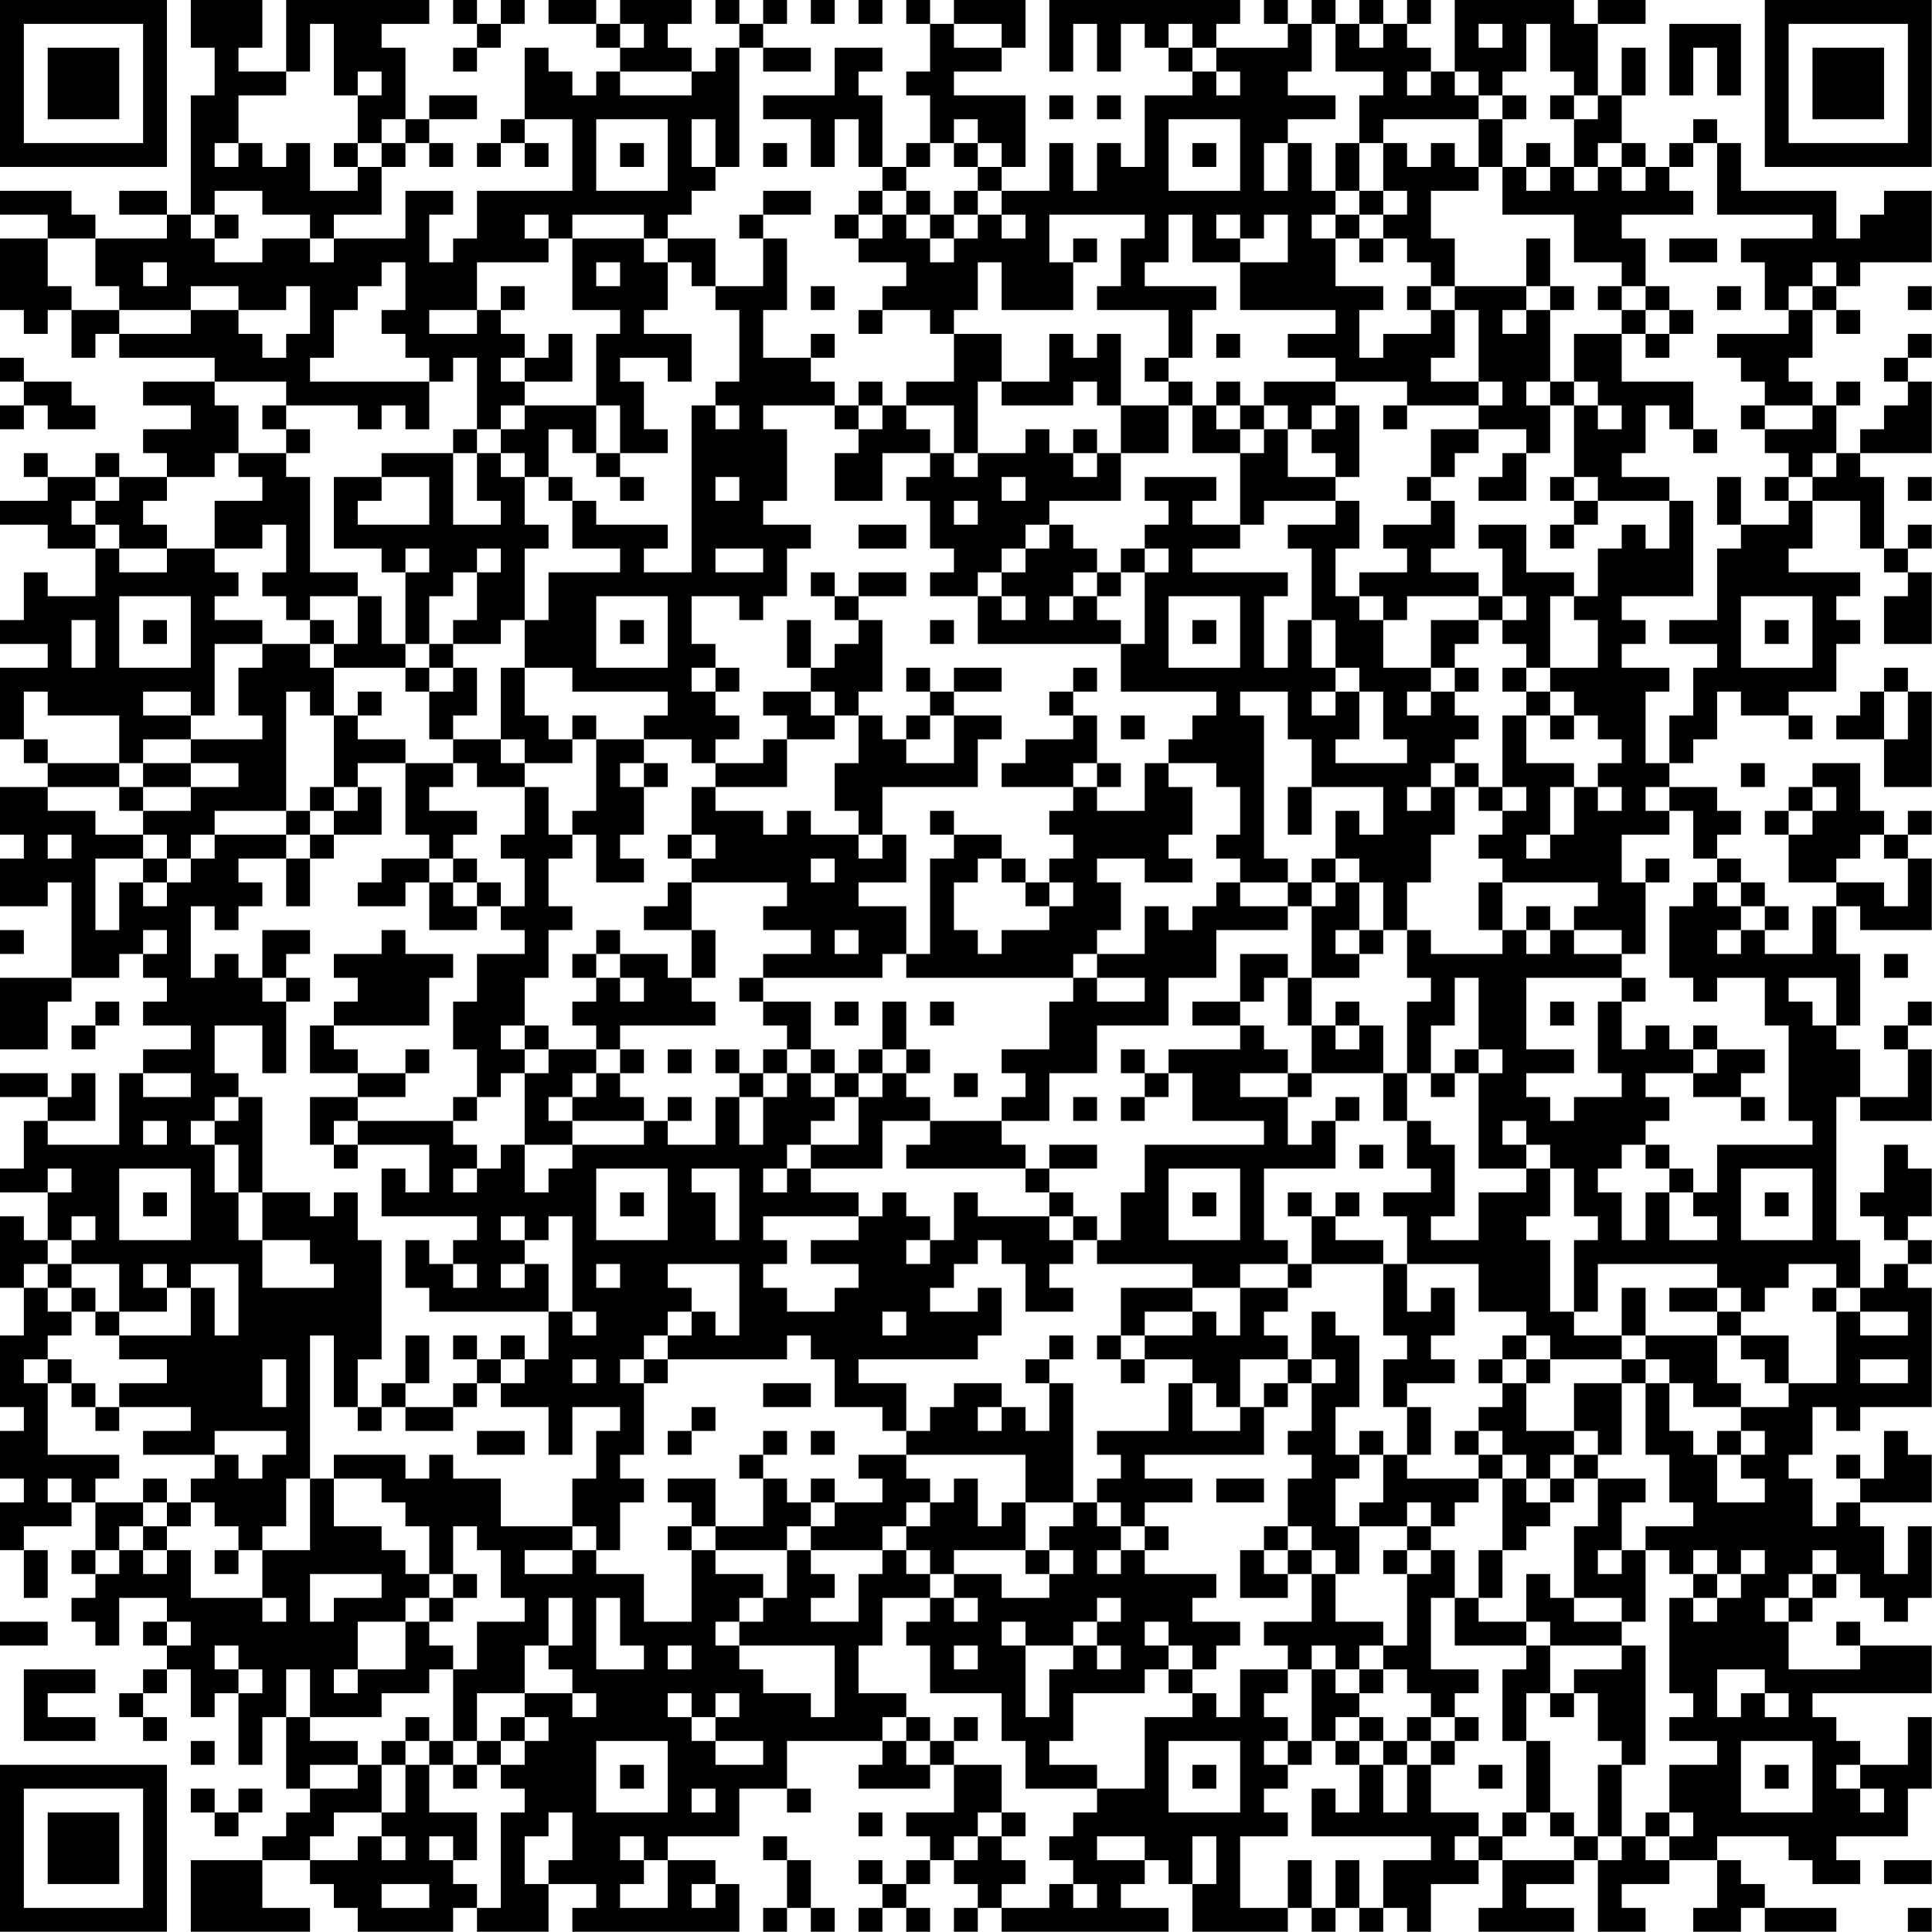 <?xml version="1.0" encoding="UTF-8"?>
<svg xmlns="http://www.w3.org/2000/svg" version="1.1" width="250" height="250" viewBox="0 0 250 250"><rect x="0" y="0" width="250" height="250" fill="#ffffff"/><g transform="scale(3.086)"><g transform="translate(0,0)"><path fill-rule="evenodd" d="M8 0L8 2L9 2L9 4L8 4L8 9L7 9L7 8L5 8L5 9L7 9L7 10L4 10L4 9L3 9L3 8L0 8L0 9L2 9L2 10L0 10L0 13L1 13L1 14L2 14L2 13L3 13L3 15L4 15L4 14L5 14L5 15L9 15L9 16L6 16L6 17L8 17L8 18L6 18L6 19L7 19L7 20L5 20L5 19L4 19L4 20L2 20L2 19L1 19L1 20L2 20L2 21L0 21L0 22L2 22L2 23L4 23L4 25L2 25L2 24L1 24L1 26L0 26L0 27L2 27L2 28L0 28L0 31L1 31L1 32L2 32L2 33L0 33L0 35L1 35L1 36L0 36L0 38L2 38L2 37L3 37L3 41L0 41L0 44L2 44L2 42L3 42L3 41L5 41L5 40L6 40L6 41L7 41L7 42L6 42L6 43L8 43L8 44L6 44L6 45L5 45L5 48L2 48L2 47L4 47L4 45L3 45L3 46L2 46L2 45L0 45L0 46L2 46L2 47L1 47L1 49L0 49L0 50L2 50L2 52L1 52L1 51L0 51L0 54L1 54L1 56L0 56L0 59L1 59L1 60L0 60L0 62L1 62L1 63L0 63L0 65L1 65L1 67L2 67L2 65L1 65L1 64L3 64L3 63L4 63L4 65L3 65L3 66L4 66L4 67L3 67L3 68L4 68L4 69L5 69L5 67L7 67L7 68L6 68L6 69L7 69L7 70L6 70L6 71L5 71L5 72L6 72L6 73L7 73L7 72L6 72L6 71L7 71L7 70L8 70L8 72L9 72L9 71L10 71L10 74L11 74L11 72L12 72L12 75L13 75L13 76L12 76L12 77L11 77L11 78L8 78L8 81L13 81L13 80L11 80L11 78L13 78L13 79L14 79L14 80L15 80L15 81L19 81L19 80L20 80L20 81L23 81L23 79L25 79L25 80L24 80L24 81L31 81L31 79L30 79L30 78L28 78L28 77L31 77L31 75L33 75L33 76L34 76L34 75L33 75L33 73L37 73L37 74L36 74L36 75L39 75L39 74L40 74L40 76L38 76L38 77L39 77L39 78L38 78L38 79L37 79L37 78L36 78L36 79L37 79L37 80L36 80L36 81L37 81L37 80L38 80L38 81L39 81L39 80L38 80L38 79L39 79L39 78L40 78L40 79L41 79L41 80L40 80L40 81L41 81L41 80L42 80L42 81L49 81L49 80L47 80L47 79L48 79L48 78L49 78L49 79L50 79L50 81L54 81L54 80L55 80L55 81L56 81L56 80L57 80L57 81L58 81L58 80L59 80L59 81L60 81L60 79L62 79L62 78L63 78L63 80L62 80L62 81L66 81L66 80L64 80L64 79L66 79L66 78L67 78L67 81L69 81L69 80L68 80L68 79L70 79L70 78L72 78L72 80L71 80L71 81L73 81L73 80L74 80L74 81L77 81L77 80L74 80L74 79L73 79L73 78L72 78L72 77L75 77L75 78L76 78L76 79L78 79L78 78L77 78L77 77L80 77L80 75L81 75L81 72L80 72L80 74L78 74L78 73L77 73L77 72L76 72L76 71L81 71L81 69L78 69L78 68L77 68L77 69L78 69L78 70L75 70L75 68L76 68L76 67L77 67L77 66L78 66L78 67L79 67L79 68L80 68L80 67L81 67L81 64L80 64L80 66L79 66L79 64L78 64L78 63L81 63L81 61L80 61L80 60L79 60L79 62L78 62L78 61L77 61L77 62L78 62L78 63L77 63L77 64L76 64L76 62L75 62L75 61L76 61L76 59L77 59L77 60L78 60L78 59L81 59L81 54L80 54L80 53L81 53L81 52L80 52L80 51L81 51L81 49L80 49L80 48L79 48L79 50L78 50L78 51L79 51L79 52L80 52L80 53L79 53L79 54L78 54L78 52L77 52L77 46L78 46L78 47L81 47L81 44L80 44L80 43L81 43L81 42L80 42L80 43L79 43L79 44L80 44L80 46L78 46L78 44L77 44L77 43L78 43L78 40L77 40L77 38L78 38L78 39L81 39L81 36L80 36L80 35L81 35L81 34L80 34L80 35L79 35L79 34L78 34L78 32L76 32L76 33L75 33L75 34L74 34L74 35L75 35L75 37L77 37L77 38L76 38L76 40L74 40L74 39L75 39L75 38L74 38L74 37L73 37L73 36L72 36L72 35L73 35L73 34L72 34L72 33L70 33L70 32L71 32L71 31L72 31L72 29L73 29L73 30L75 30L75 31L76 31L76 30L75 30L75 29L77 29L77 27L78 27L78 26L77 26L77 25L78 25L78 24L75 24L75 23L76 23L76 21L78 21L78 23L79 23L79 24L80 24L80 25L79 25L79 27L81 27L81 24L80 24L80 23L81 23L81 22L80 22L80 23L79 23L79 20L78 20L78 19L81 19L81 16L80 16L80 15L81 15L81 14L80 14L80 15L79 15L79 16L80 16L80 17L79 17L79 18L78 18L78 19L77 19L77 17L78 17L78 16L77 16L77 17L76 17L76 16L75 16L75 15L76 15L76 13L77 13L77 14L78 14L78 13L77 13L77 12L78 12L78 11L81 11L81 8L79 8L79 9L78 9L78 10L77 10L77 8L73 8L73 6L72 6L72 5L71 5L71 6L70 6L70 7L69 7L69 6L68 6L68 4L69 4L69 2L68 2L68 4L67 4L67 1L69 1L69 0L67 0L67 1L66 1L66 0L61 0L61 3L60 3L60 2L59 2L59 1L60 1L60 0L59 0L59 1L58 1L58 0L57 0L57 1L56 1L56 0L55 0L55 1L54 1L54 0L53 0L53 1L54 1L54 2L51 2L51 1L52 1L52 0L44 0L44 3L45 3L45 1L46 1L46 3L47 3L47 1L48 1L48 2L49 2L49 3L50 3L50 4L48 4L48 7L47 7L47 6L46 6L46 8L45 8L45 6L44 6L44 8L42 8L42 7L43 7L43 4L40 4L40 3L42 3L42 2L43 2L43 0L40 0L40 1L39 1L39 0L38 0L38 1L39 1L39 3L38 3L38 4L39 4L39 6L38 6L38 7L37 7L37 4L36 4L36 3L37 3L37 2L35 2L35 4L32 4L32 5L34 5L34 7L35 7L35 5L36 5L36 7L37 7L37 8L36 8L36 9L35 9L35 10L36 10L36 11L38 11L38 12L37 12L37 13L36 13L36 14L37 14L37 13L39 13L39 14L40 14L40 16L38 16L38 17L37 17L37 16L36 16L36 17L35 17L35 16L34 16L34 15L35 15L35 14L34 14L34 15L32 15L32 13L33 13L33 10L32 10L32 9L34 9L34 8L32 8L32 9L31 9L31 10L32 10L32 12L30 12L30 10L28 10L28 9L29 9L29 8L30 8L30 7L31 7L31 2L32 2L32 3L34 3L34 2L32 2L32 1L33 1L33 0L32 0L32 1L31 1L31 0L30 0L30 1L31 1L31 2L30 2L30 3L29 3L29 2L28 2L28 1L29 1L29 0L26 0L26 1L25 1L25 0L23 0L23 1L25 1L25 2L26 2L26 3L25 3L25 4L24 4L24 3L23 3L23 2L22 2L22 5L21 5L21 6L20 6L20 7L21 7L21 6L22 6L22 7L23 7L23 6L22 6L22 5L24 5L24 8L20 8L20 10L19 10L19 11L18 11L18 9L19 9L19 8L17 8L17 10L14 10L14 9L16 9L16 7L17 7L17 6L18 6L18 7L19 7L19 6L18 6L18 5L20 5L20 4L18 4L18 5L17 5L17 2L16 2L16 1L18 1L18 0L12 0L12 3L10 3L10 2L11 2L11 0ZM19 0L19 1L20 1L20 2L19 2L19 3L20 3L20 2L21 2L21 1L22 1L22 0L21 0L21 1L20 1L20 0ZM34 0L34 1L35 1L35 0ZM36 0L36 1L37 1L37 0ZM13 1L13 3L12 3L12 4L10 4L10 6L9 6L9 7L10 7L10 6L11 6L11 7L12 7L12 6L13 6L13 8L15 8L15 7L16 7L16 6L17 6L17 5L16 5L16 6L15 6L15 4L16 4L16 3L15 3L15 4L14 4L14 1ZM26 1L26 2L27 2L27 1ZM40 1L40 2L42 2L42 1ZM49 1L49 2L50 2L50 3L51 3L51 4L52 4L52 3L51 3L51 2L50 2L50 1ZM55 1L55 3L54 3L54 4L56 4L56 5L54 5L54 6L53 6L53 8L54 8L54 6L55 6L55 8L56 8L56 9L55 9L55 10L56 10L56 12L58 12L58 13L57 13L57 15L58 15L58 14L60 14L60 13L61 13L61 15L60 15L60 16L62 16L62 17L59 17L59 16L56 16L56 15L54 15L54 14L56 14L56 13L52 13L52 11L54 11L54 9L53 9L53 10L52 10L52 9L51 9L51 10L52 10L52 11L50 11L50 9L49 9L49 11L48 11L48 12L51 12L51 13L50 13L50 15L49 15L49 13L46 13L46 12L47 12L47 10L48 10L48 9L44 9L44 11L45 11L45 13L42 13L42 11L41 11L41 13L40 13L40 14L42 14L42 16L41 16L41 19L40 19L40 17L38 17L38 18L39 18L39 19L37 19L37 21L35 21L35 19L36 19L36 18L37 18L37 17L36 17L36 18L35 18L35 17L32 17L32 18L33 18L33 21L32 21L32 22L34 22L34 23L33 23L33 25L32 25L32 26L31 26L31 25L29 25L29 27L30 27L30 28L29 28L29 29L30 29L30 30L31 30L31 31L30 31L30 32L29 32L29 31L27 31L27 30L28 30L28 29L24 29L24 28L22 28L22 26L23 26L23 24L26 24L26 23L24 23L24 21L25 21L25 22L28 22L28 23L27 23L27 24L29 24L29 17L30 17L30 18L31 18L31 17L30 17L30 16L31 16L31 13L30 13L30 12L29 12L29 11L28 11L28 10L27 10L27 9L24 9L24 10L23 10L23 9L22 9L22 10L23 10L23 11L20 11L20 13L18 13L18 14L20 14L20 13L21 13L21 14L22 14L22 15L21 15L21 16L22 16L22 17L21 17L21 18L20 18L20 15L19 15L19 16L18 16L18 15L17 15L17 14L16 14L16 13L17 13L17 11L16 11L16 12L15 12L15 13L14 13L14 15L13 15L13 16L18 16L18 18L17 18L17 17L16 17L16 18L15 18L15 17L12 17L12 16L9 16L9 17L10 17L10 19L9 19L9 20L7 20L7 21L6 21L6 22L7 22L7 23L5 23L5 22L4 22L4 21L5 21L5 20L4 20L4 21L3 21L3 22L4 22L4 23L5 23L5 24L7 24L7 23L9 23L9 24L10 24L10 25L9 25L9 26L11 26L11 27L9 27L9 30L8 30L8 29L6 29L6 30L8 30L8 31L6 31L6 32L5 32L5 30L2 30L2 29L1 29L1 31L2 31L2 32L5 32L5 33L2 33L2 34L4 34L4 35L6 35L6 36L4 36L4 39L5 39L5 37L6 37L6 38L7 38L7 37L8 37L8 36L9 36L9 35L12 35L12 36L10 36L10 37L11 37L11 38L10 38L10 39L9 39L9 38L8 38L8 41L9 41L9 40L10 40L10 41L11 41L11 42L12 42L12 45L11 45L11 43L9 43L9 45L10 45L10 46L9 46L9 47L8 47L8 48L9 48L9 50L10 50L10 52L11 52L11 54L14 54L14 53L13 53L13 52L11 52L11 50L13 50L13 51L14 51L14 50L15 50L15 52L16 52L16 57L15 57L15 59L14 59L14 56L13 56L13 62L12 62L12 64L11 64L11 65L10 65L10 64L9 64L9 63L8 63L8 62L9 62L9 61L10 61L10 62L11 62L11 61L12 61L12 60L9 60L9 61L6 61L6 60L8 60L8 59L5 59L5 58L7 58L7 57L5 57L5 56L8 56L8 54L9 54L9 56L10 56L10 53L8 53L8 54L7 54L7 53L6 53L6 54L7 54L7 55L5 55L5 53L3 53L3 52L4 52L4 51L3 51L3 52L2 52L2 53L1 53L1 54L2 54L2 55L3 55L3 56L2 56L2 57L1 57L1 58L2 58L2 61L5 61L5 62L4 62L4 63L6 63L6 64L5 64L5 65L4 65L4 66L5 66L5 65L6 65L6 66L7 66L7 65L8 65L8 67L11 67L11 68L12 68L12 67L11 67L11 65L13 65L13 62L14 62L14 64L16 64L16 65L17 65L17 66L18 66L18 67L17 67L17 68L15 68L15 70L14 70L14 71L15 71L15 70L17 70L17 68L18 68L18 69L19 69L19 70L18 70L18 71L16 71L16 72L13 72L13 70L12 70L12 72L13 72L13 73L15 73L15 74L13 74L13 75L15 75L15 74L16 74L16 76L14 76L14 77L13 77L13 78L15 78L15 77L16 77L16 78L17 78L17 77L16 77L16 76L17 76L17 74L18 74L18 76L20 76L20 78L19 78L19 77L18 77L18 78L19 78L19 79L20 79L20 80L21 80L21 76L22 76L22 75L21 75L21 74L22 74L22 73L23 73L23 72L22 72L22 71L24 71L24 72L25 72L25 71L24 71L24 70L23 70L23 69L24 69L24 67L23 67L23 69L22 69L22 71L20 71L20 73L19 73L19 70L20 70L20 68L22 68L22 67L21 67L21 65L20 65L20 64L19 64L19 66L18 66L18 64L17 64L17 63L16 63L16 62L14 62L14 61L17 61L17 62L18 62L18 61L19 61L19 62L21 62L21 64L24 64L24 65L22 65L22 66L24 66L24 65L25 65L25 66L27 66L27 68L29 68L29 65L30 65L30 66L32 66L32 67L31 67L31 68L30 68L30 69L31 69L31 70L32 70L32 71L34 71L34 72L35 72L35 69L31 69L31 68L32 68L32 67L33 67L33 65L34 65L34 66L35 66L35 67L34 67L34 68L36 68L36 66L37 66L37 65L38 65L38 66L39 66L39 67L37 67L37 69L36 69L36 71L38 71L38 72L37 72L37 73L38 73L38 74L39 74L39 73L40 73L40 74L42 74L42 76L41 76L41 77L40 77L40 78L41 78L41 77L42 77L42 78L43 78L43 79L42 79L42 80L44 80L44 79L45 79L45 80L46 80L46 79L45 79L45 78L44 78L44 77L45 77L45 76L46 76L46 75L48 75L48 72L50 72L50 71L51 71L51 72L52 72L52 70L54 70L54 71L53 71L53 72L54 72L54 73L53 73L53 74L54 74L54 75L53 75L53 76L54 76L54 77L52 77L52 80L54 80L54 78L55 78L55 80L56 80L56 78L57 78L57 80L58 80L58 78L60 78L60 77L55 77L55 75L56 75L56 76L57 76L57 74L58 74L58 76L59 76L59 74L60 74L60 76L62 76L62 77L61 77L61 78L62 78L62 77L63 77L63 78L66 78L66 77L67 77L67 78L68 78L68 77L69 77L69 78L70 78L70 77L71 77L71 76L70 76L70 74L72 74L72 73L70 73L70 72L71 72L71 71L70 71L70 67L71 67L71 68L72 68L72 67L73 67L73 66L74 66L74 65L73 65L73 66L72 66L72 65L71 65L71 66L70 66L70 65L69 65L69 64L71 64L71 63L70 63L70 61L69 61L69 58L70 58L70 60L71 60L71 61L72 61L72 63L74 63L74 62L73 62L73 61L74 61L74 60L73 60L73 59L75 59L75 58L77 58L77 55L78 55L78 56L80 56L80 55L78 55L78 54L77 54L77 53L75 53L75 54L74 54L74 55L73 55L73 54L72 54L72 53L67 53L67 55L66 55L66 52L67 52L67 51L66 51L66 49L65 49L65 48L64 48L64 47L63 47L63 48L64 48L64 49L62 49L62 45L63 45L63 44L62 44L62 41L61 41L61 43L60 43L60 45L59 45L59 42L60 42L60 41L59 41L59 39L60 39L60 40L63 40L63 39L64 39L64 40L65 40L65 39L66 39L66 40L68 40L68 41L64 41L64 44L66 44L66 45L64 45L64 46L65 46L65 47L66 47L66 46L68 46L68 45L67 45L67 42L68 42L68 44L69 44L69 43L70 43L70 44L71 44L71 45L69 45L69 46L70 46L70 47L69 47L69 48L68 48L68 49L67 49L67 50L68 50L68 52L69 52L69 50L70 50L70 52L72 52L72 51L71 51L71 50L72 50L72 48L76 48L76 47L75 47L75 43L74 43L74 41L72 41L72 42L71 42L71 41L70 41L70 38L71 38L71 37L72 37L72 38L73 38L73 39L72 39L72 40L73 40L73 39L74 39L74 38L73 38L73 37L72 37L72 36L71 36L71 34L70 34L70 33L69 33L69 34L70 34L70 35L68 35L68 37L69 37L69 40L68 40L68 39L66 39L66 38L67 38L67 37L63 37L63 36L62 36L62 35L63 35L63 34L64 34L64 33L63 33L63 30L64 30L64 32L66 32L66 33L65 33L65 35L64 35L64 36L65 36L65 35L66 35L66 33L67 33L67 34L68 34L68 33L67 33L67 32L68 32L68 31L67 31L67 30L66 30L66 29L65 29L65 28L67 28L67 26L66 26L66 25L67 25L67 23L68 23L68 22L69 22L69 23L70 23L70 21L71 21L71 25L68 25L68 26L69 26L69 27L68 27L68 28L70 28L70 29L69 29L69 32L70 32L70 30L71 30L71 28L72 28L72 27L70 27L70 26L72 26L72 23L73 23L73 22L75 22L75 21L76 21L76 20L77 20L77 19L76 19L76 20L75 20L75 19L74 19L74 18L76 18L76 17L74 17L74 16L73 16L73 15L72 15L72 14L75 14L75 13L76 13L76 12L77 12L77 11L76 11L76 12L75 12L75 13L74 13L74 11L73 11L73 10L76 10L76 9L72 9L72 6L71 6L71 7L70 7L70 8L71 8L71 9L68 9L68 10L69 10L69 12L68 12L68 11L66 11L66 9L63 9L63 7L64 7L64 8L65 8L65 7L66 7L66 8L67 8L67 7L68 7L68 8L69 8L69 7L68 7L68 6L67 6L67 7L66 7L66 5L67 5L67 4L66 4L66 3L65 3L65 1L64 1L64 3L63 3L63 4L62 4L62 3L61 3L61 4L62 4L62 5L58 5L58 6L57 6L57 4L58 4L58 3L56 3L56 1ZM57 1L57 2L58 2L58 1ZM62 1L62 2L63 2L63 1ZM70 1L70 4L71 4L71 2L72 2L72 4L73 4L73 1ZM26 3L26 4L29 4L29 3ZM59 3L59 4L60 4L60 3ZM44 4L44 5L45 5L45 4ZM46 4L46 5L47 5L47 4ZM63 4L63 5L62 5L62 7L61 7L61 6L60 6L60 7L59 7L59 6L58 6L58 8L57 8L57 6L56 6L56 8L57 8L57 9L56 9L56 10L57 10L57 11L58 11L58 10L59 10L59 11L60 11L60 12L59 12L59 13L60 13L60 12L61 12L61 13L62 13L62 16L63 16L63 17L62 17L62 18L60 18L60 20L59 20L59 21L60 21L60 22L58 22L58 23L59 23L59 24L57 24L57 25L56 25L56 23L57 23L57 21L56 21L56 20L57 20L57 17L56 17L56 16L53 16L53 17L52 17L52 16L51 16L51 17L50 17L50 16L49 16L49 15L48 15L48 16L49 16L49 17L47 17L47 14L46 14L46 15L45 15L45 14L44 14L44 16L42 16L42 17L45 17L45 16L46 16L46 17L47 17L47 19L46 19L46 18L45 18L45 19L44 19L44 18L43 18L43 19L41 19L41 20L40 20L40 19L39 19L39 20L38 20L38 21L39 21L39 23L40 23L40 24L39 24L39 25L41 25L41 27L47 27L47 29L51 29L51 30L50 30L50 31L49 31L49 32L48 32L48 34L46 34L46 33L47 33L47 32L46 32L46 30L45 30L45 29L46 29L46 28L45 28L45 29L44 29L44 30L45 30L45 31L43 31L43 32L42 32L42 33L45 33L45 34L44 34L44 35L45 35L45 36L44 36L44 37L43 37L43 36L42 36L42 35L40 35L40 34L39 34L39 35L40 35L40 36L39 36L39 40L38 40L38 38L36 38L36 37L38 37L38 35L37 35L37 33L41 33L41 31L42 31L42 30L40 30L40 29L42 29L42 28L40 28L40 29L39 29L39 28L38 28L38 29L39 29L39 30L38 30L38 31L37 31L37 30L36 30L36 29L37 29L37 26L36 26L36 25L38 25L38 24L36 24L36 25L35 25L35 24L34 24L34 25L35 25L35 26L36 26L36 27L35 27L35 28L34 28L34 26L33 26L33 28L34 28L34 29L32 29L32 30L33 30L33 31L32 31L32 32L30 32L30 33L29 33L29 35L28 35L28 36L29 36L29 37L28 37L28 38L27 38L27 39L29 39L29 41L28 41L28 40L26 40L26 39L25 39L25 40L24 40L24 41L25 41L25 42L24 42L24 43L25 43L25 44L23 44L23 43L22 43L22 41L23 41L23 39L24 39L24 38L23 38L23 36L24 36L24 35L25 35L25 37L27 37L27 36L26 36L26 35L27 35L27 33L28 33L28 32L27 32L27 31L25 31L25 30L24 30L24 31L23 31L23 30L22 30L22 28L21 28L21 31L19 31L19 30L20 30L20 28L19 28L19 27L21 27L21 26L22 26L22 23L23 23L23 22L22 22L22 20L23 20L23 21L24 21L24 20L23 20L23 18L24 18L24 19L25 19L25 20L26 20L26 21L27 21L27 20L26 20L26 19L28 19L28 18L27 18L27 16L26 16L26 15L28 15L28 16L29 16L29 14L27 14L27 13L28 13L28 11L27 11L27 10L24 10L24 13L26 13L26 14L25 14L25 17L22 17L22 18L21 18L21 19L20 19L20 18L19 18L19 19L16 19L16 20L14 20L14 23L16 23L16 24L17 24L17 27L16 27L16 25L15 25L15 24L13 24L13 20L12 20L12 19L13 19L13 18L12 18L12 17L11 17L11 18L12 18L12 19L10 19L10 20L11 20L11 21L9 21L9 23L11 23L11 22L12 22L12 24L11 24L11 25L12 25L12 26L13 26L13 27L11 27L11 28L10 28L10 30L11 30L11 31L8 31L8 32L6 32L6 33L5 33L5 34L6 34L6 35L7 35L7 36L6 36L6 37L7 37L7 36L8 36L8 35L9 35L9 34L12 34L12 35L13 35L13 36L12 36L12 38L13 38L13 36L14 36L14 35L16 35L16 33L15 33L15 32L17 32L17 35L18 35L18 36L16 36L16 37L15 37L15 38L17 38L17 37L18 37L18 39L20 39L20 38L21 38L21 39L22 39L22 40L20 40L20 42L19 42L19 44L20 44L20 46L19 46L19 47L15 47L15 46L17 46L17 45L18 45L18 44L17 44L17 45L15 45L15 44L14 44L14 43L18 43L18 41L19 41L19 40L17 40L17 39L16 39L16 40L14 40L14 41L15 41L15 42L14 42L14 43L13 43L13 45L15 45L15 46L13 46L13 48L14 48L14 49L15 49L15 48L18 48L18 50L17 50L17 49L16 49L16 51L20 51L20 52L19 52L19 53L18 53L18 52L17 52L17 54L18 54L18 55L23 55L23 57L22 57L22 56L21 56L21 57L20 57L20 56L19 56L19 57L20 57L20 58L19 58L19 59L17 59L17 58L18 58L18 56L17 56L17 58L16 58L16 59L15 59L15 60L16 60L16 59L17 59L17 60L19 60L19 59L20 59L20 58L21 58L21 59L23 59L23 61L24 61L24 59L26 59L26 60L25 60L25 62L24 62L24 64L25 64L25 65L26 65L26 63L27 63L27 62L26 62L26 61L27 61L27 58L28 58L28 57L33 57L33 56L34 56L34 57L35 57L35 59L37 59L37 60L38 60L38 61L36 61L36 62L37 62L37 63L35 63L35 62L34 62L34 63L33 63L33 62L32 62L32 61L33 61L33 60L32 60L32 61L31 61L31 62L32 62L32 64L30 64L30 62L28 62L28 63L29 63L29 64L28 64L28 65L29 65L29 64L30 64L30 65L33 65L33 64L34 64L34 65L37 65L37 64L38 64L38 65L39 65L39 66L40 66L40 67L39 67L39 68L38 68L38 69L39 69L39 71L42 71L42 73L43 73L43 75L46 75L46 74L44 74L44 73L45 73L45 71L48 71L48 70L49 70L49 71L50 71L50 70L51 70L51 69L52 69L52 68L50 68L50 67L51 67L51 66L48 66L48 65L49 65L49 64L48 64L48 63L50 63L50 62L48 62L48 61L53 61L53 59L54 59L54 58L55 58L55 60L54 60L54 61L55 61L55 62L54 62L54 64L53 64L53 65L52 65L52 67L54 67L54 66L55 66L55 68L53 68L53 69L54 69L54 70L55 70L55 73L54 73L54 74L55 74L55 73L56 73L56 74L57 74L57 73L58 73L58 74L59 74L59 73L60 73L60 74L61 74L61 73L62 73L62 72L61 72L61 71L62 71L62 70L60 70L60 67L61 67L61 69L64 69L64 70L63 70L63 73L64 73L64 76L63 76L63 77L64 77L64 76L65 76L65 77L66 77L66 76L65 76L65 73L64 73L64 71L65 71L65 72L66 72L66 71L67 71L67 73L68 73L68 74L67 74L67 77L68 77L68 74L69 74L69 69L68 69L68 68L69 68L69 65L68 65L68 63L69 63L69 62L67 62L67 61L68 61L68 58L69 58L69 57L70 57L70 58L71 58L71 59L73 59L73 58L72 58L72 56L73 56L73 57L74 57L74 58L75 58L75 56L73 56L73 55L72 55L72 54L70 54L70 55L72 55L72 56L69 56L69 54L68 54L68 56L66 56L66 55L65 55L65 52L64 52L64 51L65 51L65 49L64 49L64 50L62 50L62 52L60 52L60 51L61 51L61 48L60 48L60 47L59 47L59 45L58 45L58 43L57 43L57 42L56 42L56 43L55 43L55 41L57 41L57 40L58 40L58 39L59 39L59 37L60 37L60 35L61 35L61 33L62 33L62 34L63 34L63 33L62 33L62 32L61 32L61 31L62 31L62 30L61 30L61 29L62 29L62 28L61 28L61 27L62 27L62 26L63 26L63 27L64 27L64 28L63 28L63 29L64 29L64 30L65 30L65 31L66 31L66 30L65 30L65 29L64 29L64 28L65 28L65 25L66 25L66 24L64 24L64 22L62 22L62 23L63 23L63 25L62 25L62 24L60 24L60 23L61 23L61 21L60 21L60 20L61 20L61 19L62 19L62 18L64 18L64 19L63 19L63 20L62 20L62 21L64 21L64 19L65 19L65 17L66 17L66 20L65 20L65 21L66 21L66 22L65 22L65 23L66 23L66 22L67 22L67 21L70 21L70 20L68 20L68 19L69 19L69 17L70 17L70 18L71 18L71 19L72 19L72 18L71 18L71 16L68 16L68 14L69 14L69 15L70 15L70 14L71 14L71 13L70 13L70 12L69 12L69 13L68 13L68 12L67 12L67 13L68 13L68 14L66 14L66 16L65 16L65 13L66 13L66 12L65 12L65 10L64 10L64 12L61 12L61 10L60 10L60 8L62 8L62 7L63 7L63 5L64 5L64 4ZM65 4L65 5L66 5L66 4ZM25 5L25 8L28 8L28 5ZM29 5L29 7L30 7L30 5ZM40 5L40 6L39 6L39 7L38 7L38 8L37 8L37 9L36 9L36 10L37 10L37 9L38 9L38 10L39 10L39 11L40 11L40 10L41 10L41 9L42 9L42 10L43 10L43 9L42 9L42 8L41 8L41 7L42 7L42 6L41 6L41 5ZM49 5L49 8L52 8L52 5ZM14 6L14 7L15 7L15 6ZM26 6L26 7L27 7L27 6ZM32 6L32 7L33 7L33 6ZM40 6L40 7L41 7L41 6ZM50 6L50 7L51 7L51 6ZM64 6L64 7L65 7L65 6ZM9 8L9 9L8 9L8 10L9 10L9 11L11 11L11 10L13 10L13 11L14 11L14 10L13 10L13 9L11 9L11 8ZM38 8L38 9L39 9L39 10L40 10L40 9L41 9L41 8L40 8L40 9L39 9L39 8ZM58 8L58 9L57 9L57 10L58 10L58 9L59 9L59 8ZM9 9L9 10L10 10L10 9ZM2 10L2 12L3 12L3 13L5 13L5 14L8 14L8 13L10 13L10 14L11 14L11 15L12 15L12 14L13 14L13 12L12 12L12 13L10 13L10 12L8 12L8 13L5 13L5 12L4 12L4 10ZM45 10L45 11L46 11L46 10ZM70 10L70 11L72 11L72 10ZM6 11L6 12L7 12L7 11ZM25 11L25 12L26 12L26 11ZM21 12L21 13L22 13L22 12ZM34 12L34 13L35 13L35 12ZM64 12L64 13L63 13L63 14L64 14L64 13L65 13L65 12ZM72 12L72 13L73 13L73 12ZM80 12L80 13L81 13L81 12ZM69 13L69 14L70 14L70 13ZM23 14L23 15L22 15L22 16L24 16L24 14ZM51 14L51 15L52 15L52 14ZM0 15L0 16L1 16L1 17L0 17L0 18L1 18L1 17L2 17L2 18L4 18L4 17L3 17L3 16L1 16L1 15ZM64 16L64 17L65 17L65 16ZM66 16L66 17L67 17L67 18L68 18L68 17L67 17L67 16ZM25 17L25 19L26 19L26 17ZM49 17L49 19L47 19L47 21L44 21L44 22L43 22L43 23L42 23L42 24L41 24L41 25L42 25L42 26L43 26L43 25L42 25L42 24L43 24L43 23L44 23L44 22L45 22L45 23L46 23L46 24L45 24L45 25L44 25L44 26L45 26L45 25L46 25L46 26L47 26L47 27L48 27L48 24L49 24L49 23L48 23L48 22L49 22L49 21L48 21L48 20L51 20L51 21L50 21L50 22L52 22L52 23L50 23L50 24L54 24L54 25L53 25L53 28L54 28L54 26L55 26L55 28L56 28L56 29L55 29L55 30L56 30L56 29L57 29L57 31L56 31L56 32L59 32L59 31L58 31L58 29L57 29L57 28L56 28L56 26L55 26L55 23L54 23L54 22L56 22L56 21L53 21L53 22L52 22L52 19L53 19L53 18L54 18L54 20L56 20L56 19L55 19L55 18L56 18L56 17L55 17L55 18L54 18L54 17L53 17L53 18L52 18L52 17L51 17L51 18L52 18L52 19L50 19L50 17ZM58 17L58 18L59 18L59 17ZM73 17L73 18L74 18L74 17ZM19 19L19 22L21 22L21 21L20 21L20 19ZM21 19L21 20L22 20L22 19ZM45 19L45 20L46 20L46 19ZM16 20L16 21L15 21L15 22L18 22L18 20ZM30 20L30 21L31 21L31 20ZM42 20L42 21L43 21L43 20ZM66 20L66 21L67 21L67 20ZM72 20L72 22L73 22L73 20ZM74 20L74 21L75 21L75 20ZM80 20L80 21L81 21L81 20ZM40 21L40 22L41 22L41 21ZM36 22L36 23L38 23L38 22ZM17 23L17 24L18 24L18 23ZM20 23L20 24L19 24L19 25L18 25L18 27L17 27L17 28L14 28L14 27L15 27L15 25L13 25L13 26L14 26L14 27L13 27L13 28L14 28L14 30L13 30L13 29L12 29L12 34L13 34L13 35L14 35L14 34L15 34L15 33L14 33L14 30L15 30L15 31L17 31L17 32L19 32L19 33L18 33L18 34L20 34L20 35L19 35L19 36L18 36L18 37L19 37L19 38L20 38L20 37L21 37L21 38L22 38L22 36L21 36L21 35L22 35L22 33L23 33L23 35L24 35L24 34L25 34L25 31L24 31L24 32L22 32L22 31L21 31L21 32L22 32L22 33L20 33L20 32L19 32L19 31L18 31L18 29L19 29L19 28L18 28L18 27L19 27L19 26L20 26L20 24L21 24L21 23ZM30 23L30 24L32 24L32 23ZM47 23L47 24L46 24L46 25L47 25L47 24L48 24L48 23ZM5 25L5 28L8 28L8 25ZM25 25L25 28L28 28L28 25ZM49 25L49 28L52 28L52 25ZM57 25L57 26L58 26L58 28L60 28L60 29L59 29L59 30L60 30L60 29L61 29L61 28L60 28L60 26L62 26L62 25L59 25L59 26L58 26L58 25ZM63 25L63 26L64 26L64 25ZM73 25L73 28L76 28L76 25ZM3 26L3 28L4 28L4 26ZM6 26L6 27L7 27L7 26ZM26 26L26 27L27 27L27 26ZM39 26L39 27L40 27L40 26ZM50 26L50 27L51 27L51 26ZM74 26L74 27L75 27L75 26ZM17 28L17 29L18 29L18 28ZM30 28L30 29L31 29L31 28ZM79 28L79 29L78 29L78 30L77 30L77 31L79 31L79 33L81 33L81 29L80 29L80 28ZM15 29L15 30L16 30L16 29ZM34 29L34 30L35 30L35 31L33 31L33 33L30 33L30 34L32 34L32 35L33 35L33 34L34 34L34 35L36 35L36 36L37 36L37 35L36 35L36 34L35 34L35 32L36 32L36 30L35 30L35 29ZM52 29L52 30L53 30L53 36L54 36L54 37L52 37L52 36L51 36L51 35L52 35L52 33L51 33L51 32L49 32L49 33L50 33L50 35L49 35L49 36L50 36L50 37L48 37L48 36L46 36L46 37L47 37L47 39L46 39L46 40L45 40L45 41L38 41L38 40L37 40L37 41L32 41L32 40L34 40L34 39L32 39L32 38L33 38L33 37L29 37L29 39L30 39L30 41L29 41L29 42L30 42L30 43L26 43L26 44L25 44L25 45L24 45L24 46L23 46L23 47L24 47L24 48L22 48L22 45L23 45L23 44L22 44L22 43L21 43L21 44L22 44L22 45L21 45L21 46L20 46L20 47L19 47L19 48L20 48L20 49L19 49L19 50L20 50L20 49L21 49L21 48L22 48L22 50L23 50L23 49L24 49L24 48L27 48L27 47L28 47L28 48L30 48L30 46L31 46L31 48L32 48L32 46L33 46L33 45L34 45L34 46L35 46L35 47L34 47L34 48L33 48L33 49L32 49L32 50L33 50L33 49L34 49L34 50L36 50L36 51L32 51L32 52L33 52L33 53L32 53L32 54L33 54L33 55L35 55L35 54L36 54L36 53L34 53L34 52L36 52L36 51L37 51L37 50L38 50L38 51L39 51L39 52L38 52L38 53L39 53L39 52L40 52L40 50L41 50L41 51L44 51L44 52L45 52L45 53L44 53L44 54L45 54L45 55L43 55L43 53L42 53L42 52L41 52L41 53L40 53L40 54L39 54L39 55L41 55L41 54L42 54L42 56L41 56L41 57L36 57L36 58L38 58L38 60L39 60L39 59L40 59L40 58L42 58L42 59L41 59L41 60L42 60L42 59L43 59L43 60L44 60L44 58L45 58L45 63L43 63L43 61L38 61L38 62L39 62L39 63L38 63L38 64L39 64L39 63L40 63L40 62L41 62L41 64L42 64L42 63L43 63L43 65L40 65L40 66L42 66L42 67L44 67L44 66L45 66L45 65L44 65L44 64L45 64L45 63L46 63L46 64L47 64L47 65L46 65L46 66L47 66L47 65L48 65L48 64L47 64L47 63L46 63L46 62L47 62L47 61L46 61L46 60L49 60L49 58L50 58L50 60L52 60L52 59L53 59L53 58L54 58L54 57L55 57L55 58L56 58L56 57L55 57L55 55L56 55L56 56L57 56L57 59L56 59L56 61L57 61L57 62L56 62L56 64L57 64L57 66L56 66L56 65L55 65L55 64L54 64L54 65L53 65L53 66L54 66L54 65L55 65L55 66L56 66L56 68L58 68L58 69L57 69L57 70L56 70L56 69L55 69L55 70L56 70L56 71L57 71L57 72L56 72L56 73L57 73L57 72L58 72L58 73L59 73L59 72L60 72L60 73L61 73L61 72L60 72L60 71L59 71L59 70L58 70L58 69L59 69L59 66L60 66L60 65L61 65L61 67L62 67L62 68L64 68L64 69L65 69L65 71L66 71L66 70L68 70L68 69L65 69L65 68L64 68L64 66L65 66L65 67L66 67L66 68L68 68L68 67L66 67L66 64L67 64L67 62L66 62L66 61L67 61L67 60L66 60L66 58L68 58L68 57L69 57L69 56L68 56L68 57L65 57L65 56L64 56L64 55L62 55L62 53L59 53L59 51L58 51L58 50L60 50L60 49L59 49L59 47L58 47L58 45L55 45L55 43L54 43L54 41L55 41L55 38L56 38L56 37L57 37L57 39L56 39L56 40L57 40L57 39L58 39L58 37L57 37L57 36L56 36L56 34L57 34L57 35L58 35L58 33L55 33L55 31L54 31L54 29ZM79 29L79 31L80 31L80 29ZM39 30L39 31L38 31L38 32L40 32L40 30ZM47 30L47 31L48 31L48 30ZM8 32L8 33L6 33L6 34L8 34L8 33L10 33L10 32ZM26 32L26 33L27 33L27 32ZM45 32L45 33L46 33L46 32ZM60 32L60 33L59 33L59 34L60 34L60 33L61 33L61 32ZM73 32L73 33L74 33L74 32ZM13 33L13 34L14 34L14 33ZM54 33L54 35L55 35L55 33ZM76 33L76 34L75 34L75 35L76 35L76 34L77 34L77 33ZM2 35L2 36L3 36L3 35ZM29 35L29 36L30 36L30 35ZM78 35L78 36L77 36L77 37L79 37L79 38L80 38L80 36L79 36L79 35ZM19 36L19 37L20 37L20 36ZM34 36L34 37L35 37L35 36ZM41 36L41 37L40 37L40 39L41 39L41 40L42 40L42 39L44 39L44 38L45 38L45 37L44 37L44 38L43 38L43 37L42 37L42 36ZM55 36L55 37L54 37L54 38L52 38L52 37L51 37L51 38L50 38L50 39L49 39L49 38L48 38L48 40L46 40L46 41L45 41L45 42L44 42L44 44L42 44L42 45L43 45L43 46L42 46L42 47L39 47L39 46L38 46L38 45L39 45L39 44L38 44L38 42L37 42L37 44L36 44L36 45L35 45L35 44L34 44L34 42L32 42L32 41L31 41L31 42L32 42L32 43L33 43L33 44L32 44L32 45L31 45L31 44L30 44L30 45L31 45L31 46L32 46L32 45L33 45L33 44L34 44L34 45L35 45L35 46L36 46L36 48L34 48L34 49L37 49L37 47L39 47L39 48L38 48L38 49L43 49L43 50L44 50L44 51L45 51L45 52L46 52L46 53L50 53L50 54L47 54L47 56L46 56L46 57L47 57L47 58L48 58L48 57L50 57L50 58L51 58L51 59L52 59L52 57L54 57L54 56L53 56L53 55L54 55L54 54L55 54L55 53L58 53L58 56L59 56L59 57L58 57L58 59L59 59L59 61L58 61L58 60L57 60L57 61L58 61L58 63L57 63L57 64L59 64L59 65L58 65L58 66L59 66L59 65L60 65L60 64L61 64L61 63L62 63L62 62L63 62L63 65L62 65L62 67L63 67L63 65L64 65L64 64L65 64L65 63L66 63L66 62L65 62L65 61L66 61L66 60L64 60L64 58L65 58L65 57L64 57L64 56L63 56L63 57L62 57L62 58L63 58L63 59L62 59L62 60L61 60L61 61L62 61L62 62L59 62L59 61L60 61L60 59L59 59L59 58L61 58L61 57L60 57L60 56L61 56L61 54L60 54L60 55L59 55L59 53L58 53L58 52L56 52L56 51L57 51L57 50L56 50L56 51L55 51L55 50L54 50L54 51L55 51L55 53L54 53L54 52L53 52L53 49L56 49L56 47L57 47L57 46L56 46L56 47L55 47L55 48L54 48L54 46L55 46L55 45L54 45L54 44L53 44L53 43L52 43L52 42L53 42L53 41L54 41L54 40L52 40L52 42L50 42L50 43L52 43L52 44L49 44L49 45L48 45L48 44L47 44L47 45L48 45L48 46L47 46L47 47L48 47L48 46L49 46L49 45L50 45L50 47L53 47L53 48L48 48L48 50L47 50L47 52L46 52L46 51L45 51L45 50L44 50L44 49L46 49L46 48L44 48L44 49L43 49L43 48L42 48L42 47L44 47L44 45L46 45L46 43L49 43L49 41L51 41L51 39L54 39L54 38L55 38L55 37L56 37L56 36ZM69 36L69 37L70 37L70 36ZM62 37L62 39L63 39L63 37ZM64 38L64 39L65 39L65 38ZM0 39L0 40L1 40L1 39ZM6 39L6 40L7 40L7 39ZM11 39L11 41L12 41L12 42L13 42L13 41L12 41L12 40L13 40L13 39ZM35 39L35 40L36 40L36 39ZM25 40L25 41L26 41L26 42L27 42L27 41L26 41L26 40ZM79 40L79 41L80 41L80 40ZM46 41L46 42L48 42L48 41ZM68 41L68 42L69 42L69 41ZM75 41L75 42L76 42L76 43L77 43L77 41ZM4 42L4 43L3 43L3 44L4 44L4 43L5 43L5 42ZM35 42L35 43L36 43L36 42ZM39 42L39 43L40 43L40 42ZM65 42L65 43L66 43L66 42ZM56 43L56 44L57 44L57 43ZM71 43L71 44L72 44L72 45L71 45L71 46L73 46L73 47L74 47L74 46L73 46L73 45L74 45L74 44L72 44L72 43ZM26 44L26 45L25 45L25 46L24 46L24 47L27 47L27 46L26 46L26 45L27 45L27 44ZM28 44L28 45L29 45L29 44ZM37 44L37 45L36 45L36 46L37 46L37 45L38 45L38 44ZM61 44L61 45L60 45L60 46L61 46L61 45L62 45L62 44ZM6 45L6 46L8 46L8 45ZM40 45L40 46L41 46L41 45ZM52 45L52 46L54 46L54 45ZM10 46L10 47L9 47L9 48L10 48L10 50L11 50L11 46ZM28 46L28 47L29 47L29 46ZM45 46L45 47L46 47L46 46ZM6 47L6 48L7 48L7 47ZM14 47L14 48L15 48L15 47ZM57 48L57 49L58 49L58 48ZM69 48L69 49L70 49L70 50L71 50L71 49L70 49L70 48ZM2 49L2 50L3 50L3 49ZM5 49L5 52L8 52L8 49ZM25 49L25 52L28 52L28 49ZM29 49L29 50L30 50L30 52L31 52L31 49ZM49 49L49 52L52 52L52 49ZM73 49L73 52L76 52L76 49ZM6 50L6 51L7 51L7 50ZM26 50L26 51L27 51L27 50ZM50 50L50 51L51 51L51 50ZM74 50L74 51L75 51L75 50ZM21 51L21 52L22 52L22 53L21 53L21 54L22 54L22 53L23 53L23 55L24 55L24 56L25 56L25 55L24 55L24 51L23 51L23 52L22 52L22 51ZM2 53L2 54L3 54L3 55L4 55L4 56L5 56L5 55L4 55L4 54L3 54L3 53ZM19 53L19 54L20 54L20 53ZM25 53L25 54L26 54L26 53ZM28 53L28 54L29 54L29 55L28 55L28 56L27 56L27 57L26 57L26 58L27 58L27 57L28 57L28 56L29 56L29 55L30 55L30 56L31 56L31 53ZM52 53L52 54L50 54L50 55L48 55L48 56L47 56L47 57L48 57L48 56L50 56L50 55L51 55L51 56L52 56L52 54L54 54L54 53ZM76 54L76 55L77 55L77 54ZM37 55L37 56L38 56L38 55ZM44 56L44 57L43 57L43 58L44 58L44 57L45 57L45 56ZM2 57L2 58L3 58L3 59L4 59L4 60L5 60L5 59L4 59L4 58L3 58L3 57ZM11 57L11 59L12 59L12 57ZM21 57L21 58L22 58L22 57ZM24 57L24 58L25 58L25 57ZM63 57L63 58L64 58L64 57ZM78 57L78 58L80 58L80 57ZM32 58L32 59L34 59L34 58ZM29 59L29 60L28 60L28 61L29 61L29 60L30 60L30 59ZM20 60L20 61L22 61L22 60ZM34 60L34 61L35 61L35 60ZM62 60L62 61L63 61L63 62L64 62L64 63L65 63L65 62L64 62L64 61L63 61L63 60ZM72 60L72 61L73 61L73 60ZM2 62L2 63L3 63L3 62ZM6 62L6 63L7 63L7 64L6 64L6 65L7 65L7 64L8 64L8 63L7 63L7 62ZM51 62L51 63L53 63L53 62ZM34 63L34 64L35 64L35 63ZM59 63L59 64L60 64L60 63ZM9 65L9 66L10 66L10 65ZM43 65L43 66L44 66L44 65ZM67 65L67 66L68 66L68 65ZM76 65L76 66L75 66L75 67L74 67L74 68L75 68L75 67L76 67L76 66L77 66L77 65ZM13 66L13 68L14 68L14 67L16 67L16 66ZM19 66L19 67L18 67L18 68L19 68L19 67L20 67L20 66ZM71 66L71 67L72 67L72 66ZM25 67L25 70L27 70L27 69L26 69L26 67ZM40 67L40 68L41 68L41 67ZM46 67L46 68L45 68L45 69L43 69L43 68L42 68L42 69L43 69L43 72L44 72L44 70L45 70L45 69L46 69L46 70L47 70L47 69L46 69L46 68L47 68L47 67ZM0 68L0 69L2 69L2 68ZM7 68L7 69L8 69L8 68ZM48 68L48 69L49 69L49 70L50 70L50 69L49 69L49 68ZM9 69L9 70L10 70L10 71L11 71L11 70L10 70L10 69ZM28 69L28 70L29 70L29 69ZM40 69L40 70L41 70L41 69ZM1 70L1 73L4 73L4 72L2 72L2 71L4 71L4 70ZM57 70L57 71L58 71L58 70ZM72 70L72 72L73 72L73 71L74 71L74 72L75 72L75 71L74 71L74 70ZM28 71L28 72L29 72L29 73L30 73L30 74L32 74L32 73L30 73L30 72L31 72L31 71L30 71L30 72L29 72L29 71ZM17 72L17 73L16 73L16 74L17 74L17 73L18 73L18 74L19 74L19 75L20 75L20 74L21 74L21 73L22 73L22 72L21 72L21 73L20 73L20 74L19 74L19 73L18 73L18 72ZM38 72L38 73L39 73L39 72ZM40 72L40 73L41 73L41 72ZM8 73L8 74L9 74L9 73ZM25 73L25 76L28 76L28 73ZM49 73L49 76L52 76L52 73ZM73 73L73 76L76 76L76 73ZM26 74L26 75L27 75L27 74ZM50 74L50 75L51 75L51 74ZM62 74L62 75L63 75L63 74ZM74 74L74 75L75 75L75 74ZM77 74L77 75L78 75L78 76L79 76L79 75L78 75L78 74ZM8 75L8 76L9 76L9 77L10 77L10 76L11 76L11 75L10 75L10 76L9 76L9 75ZM29 75L29 76L30 76L30 75ZM23 76L23 77L22 77L22 79L23 79L23 78L24 78L24 76ZM36 76L36 77L37 77L37 76ZM42 76L42 77L43 77L43 76ZM69 76L69 77L70 77L70 76ZM26 77L26 78L27 78L27 79L26 79L26 80L28 80L28 78L27 78L27 77ZM32 77L32 78L33 78L33 80L32 80L32 81L33 81L33 80L34 80L34 81L35 81L35 80L34 80L34 78L33 78L33 77ZM46 77L46 78L48 78L48 77ZM50 77L50 79L51 79L51 77ZM79 78L79 79L81 79L81 78ZM16 79L16 80L18 80L18 79ZM29 79L29 80L30 80L30 79ZM80 80L80 81L81 81L81 80ZM0 0L0 7L7 7L7 0ZM1 1L1 6L6 6L6 1ZM2 2L2 5L5 5L5 2ZM74 0L74 7L81 7L81 0ZM75 1L75 6L80 6L80 1ZM76 2L76 5L79 5L79 2ZM0 74L0 81L7 81L7 74ZM1 75L1 80L6 80L6 75ZM2 76L2 79L5 79L5 76Z" fill="#000000"/></g></g></svg>
